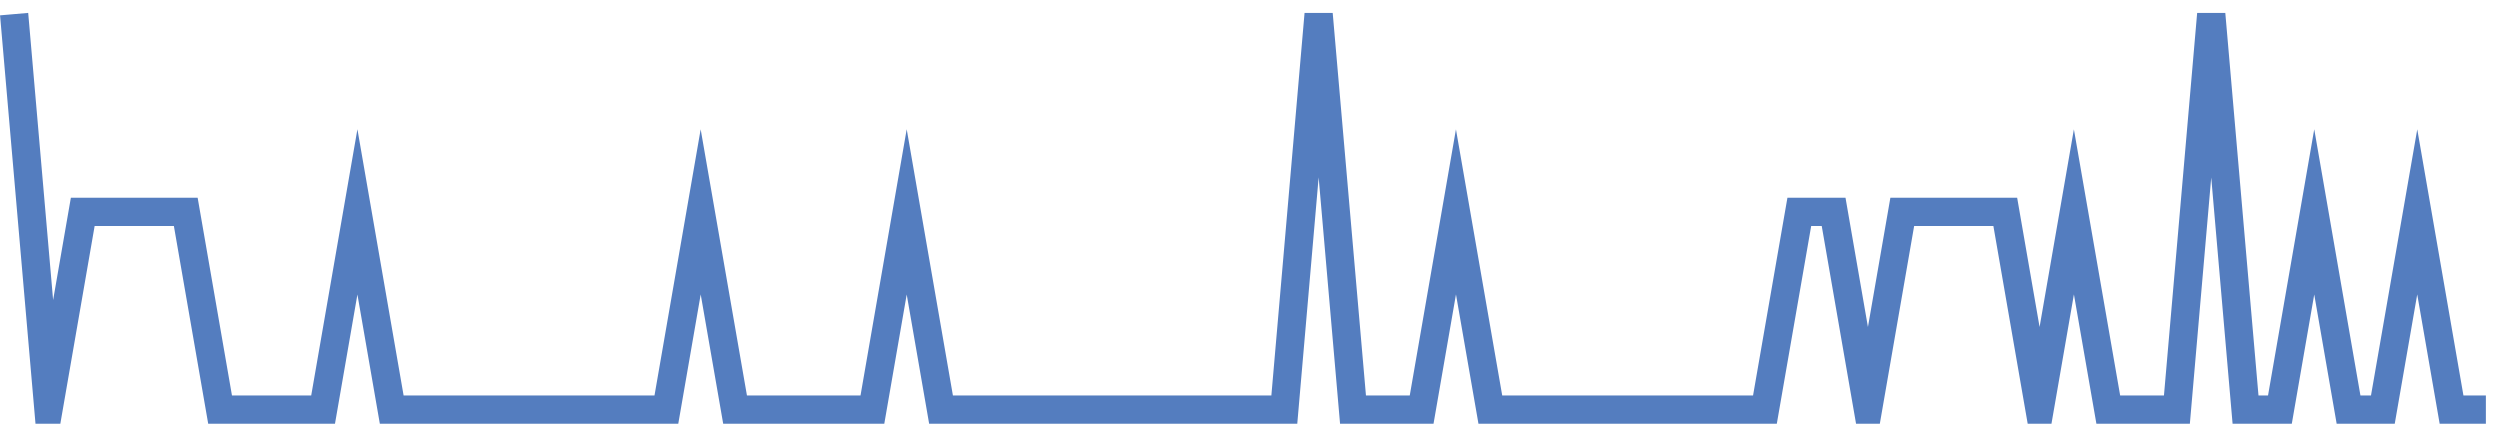 <?xml version="1.0" encoding="UTF-8"?>
<svg xmlns="http://www.w3.org/2000/svg" xmlns:xlink="http://www.w3.org/1999/xlink" width="177pt" height="30pt" viewBox="0 0 177 30" version="1.1">
<g id="surface13294296">
<path style="fill:none;stroke-width:2;stroke-linecap:butt;stroke-linejoin:miter;stroke:rgb(32.941%,49.02%,74.902%);stroke-opacity:1;stroke-miterlimit:10;" d="M 1 1 L 3.43 29 L 5.859 15 L 13.152 15 L 15.582 29 L 22.875 29 L 25.305 15 L 27.734 29 L 47.18 29 L 49.609 15 L 52.043 29 L 61.766 29 L 64.195 15 L 66.625 29 L 90.93 29 L 93.359 1 L 95.793 29 L 100.652 29 L 103.082 15 L 105.516 29 L 124.957 29 L 127.391 15 L 129.82 15 L 132.25 29 L 134.68 15 L 141.973 15 L 144.402 29 L 146.832 15 L 149.266 29 L 154.125 29 L 156.555 1 L 158.984 29 L 161.418 29 L 163.848 15 L 166.277 29 L 168.707 29 L 171.141 15 L 173.57 29 L 176 29 "/>
</g>
</svg>

